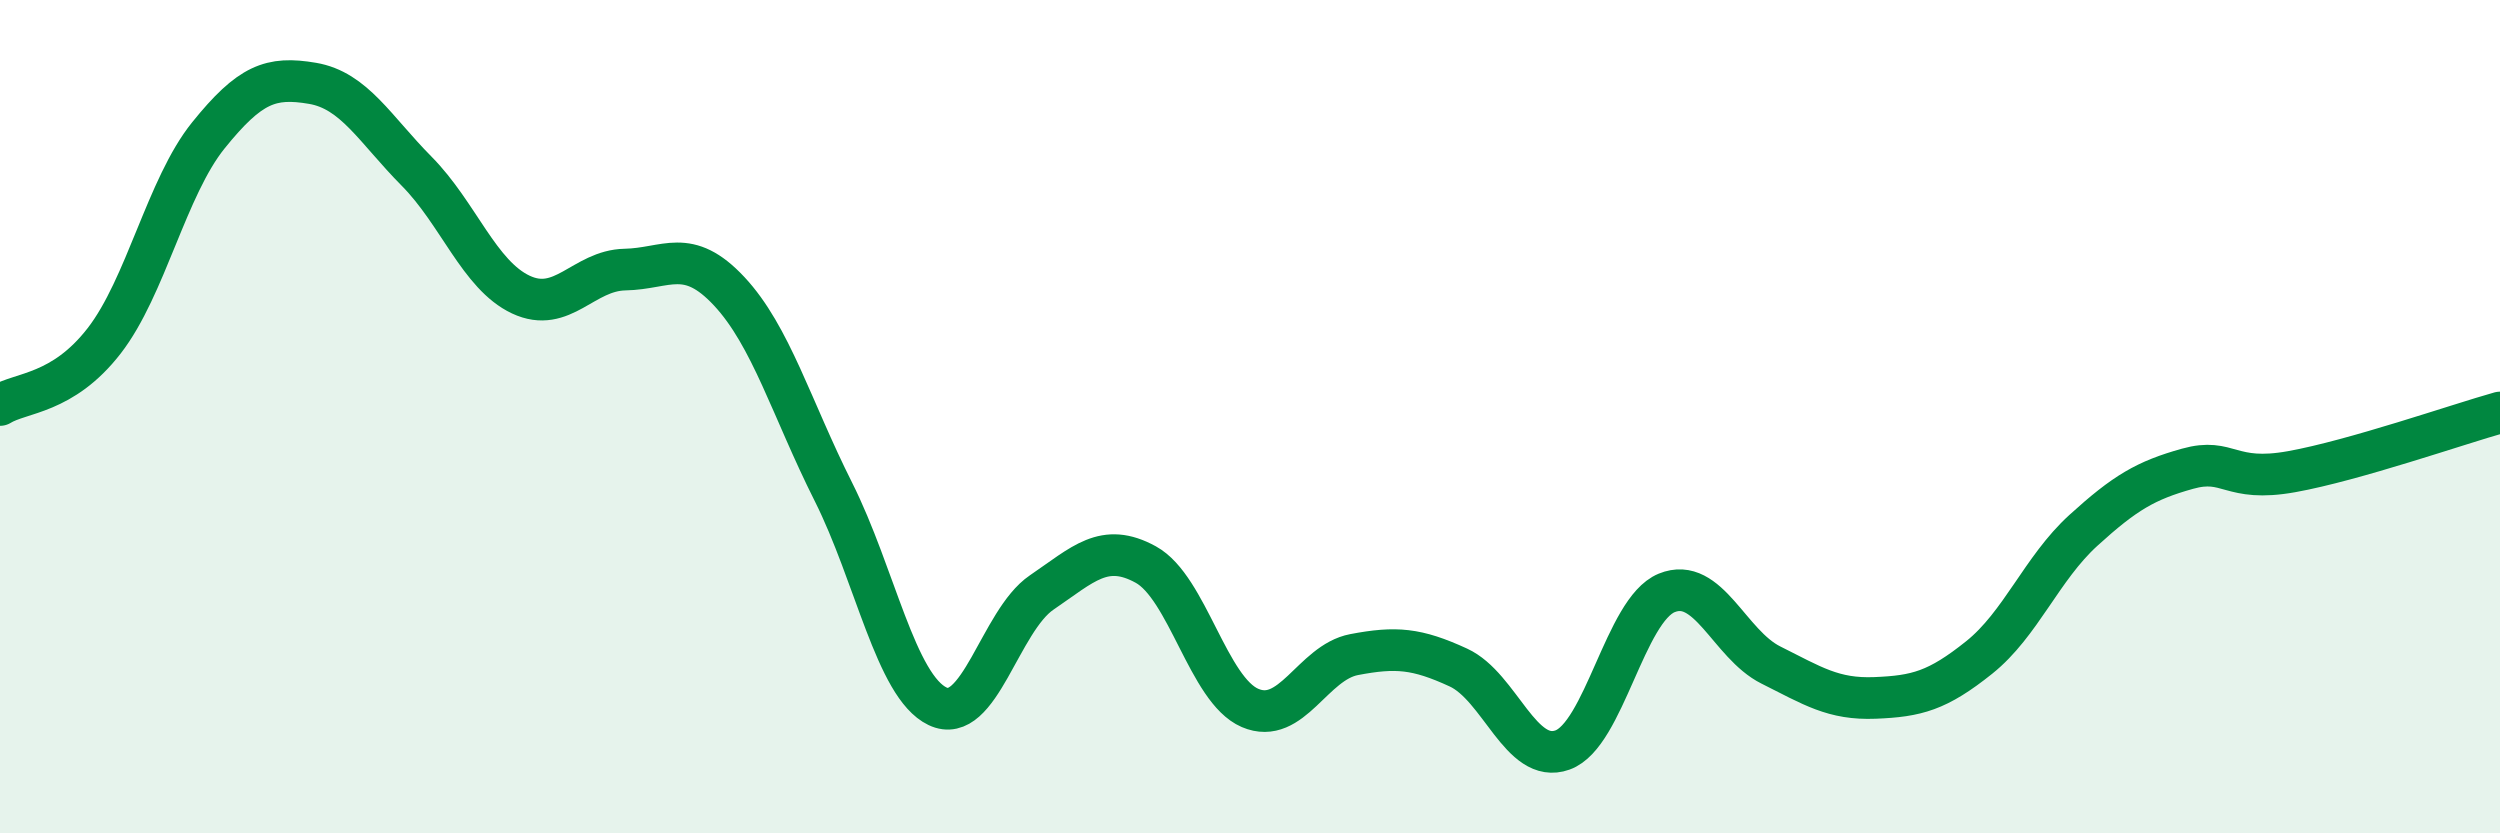 
    <svg width="60" height="20" viewBox="0 0 60 20" xmlns="http://www.w3.org/2000/svg">
      <path
        d="M 0,9.72 C 0.5,9.41 1.5,9.47 2.5,8.18 C 3.5,6.89 4,4.49 5,3.25 C 6,2.01 6.5,1.83 7.5,2 C 8.5,2.17 9,3.1 10,4.11 C 11,5.12 11.5,6.6 12.5,7.07 C 13.5,7.54 14,6.49 15,6.47 C 16,6.45 16.5,5.92 17.5,6.99 C 18.5,8.06 19,9.81 20,11.8 C 21,13.79 21.5,16.47 22.5,16.95 C 23.5,17.43 24,14.9 25,14.22 C 26,13.54 26.5,13 27.5,13.55 C 28.5,14.1 29,16.56 30,16.99 C 31,17.42 31.5,15.9 32.5,15.71 C 33.5,15.52 34,15.56 35,16.02 C 36,16.48 36.5,18.36 37.5,18 C 38.5,17.64 39,14.64 40,14.23 C 41,13.82 41.5,15.46 42.5,15.96 C 43.5,16.46 44,16.79 45,16.75 C 46,16.71 46.5,16.58 47.5,15.78 C 48.5,14.98 49,13.64 50,12.73 C 51,11.82 51.5,11.53 52.5,11.25 C 53.5,10.97 53.5,11.59 55,11.32 C 56.5,11.05 59,10.18 60,9.9L60 20L0 20Z"
        fill="#008740"
        opacity="0.1"
        stroke-linecap="round"
        stroke-linejoin="round"
      />
      <path
        d="M 0,9.72 C 0.5,9.41 1.5,9.47 2.5,8.18 C 3.5,6.89 4,4.49 5,3.25 C 6,2.01 6.5,1.83 7.5,2 C 8.5,2.17 9,3.1 10,4.11 C 11,5.12 11.5,6.6 12.5,7.07 C 13.5,7.54 14,6.49 15,6.47 C 16,6.45 16.5,5.92 17.5,6.99 C 18.5,8.06 19,9.81 20,11.8 C 21,13.79 21.5,16.47 22.5,16.95 C 23.5,17.43 24,14.9 25,14.22 C 26,13.54 26.5,13 27.5,13.55 C 28.5,14.1 29,16.56 30,16.99 C 31,17.42 31.5,15.9 32.5,15.71 C 33.5,15.52 34,15.56 35,16.02 C 36,16.48 36.5,18.36 37.5,18 C 38.5,17.64 39,14.64 40,14.23 C 41,13.82 41.5,15.46 42.5,15.96 C 43.5,16.46 44,16.79 45,16.75 C 46,16.71 46.5,16.58 47.5,15.78 C 48.5,14.98 49,13.64 50,12.73 C 51,11.82 51.5,11.53 52.5,11.25 C 53.5,10.97 53.5,11.59 55,11.32 C 56.5,11.05 59,10.18 60,9.9"
        stroke="#008740"
        stroke-width="1"
        fill="none"
        stroke-linecap="round"
        stroke-linejoin="round"
      />
    </svg>
  